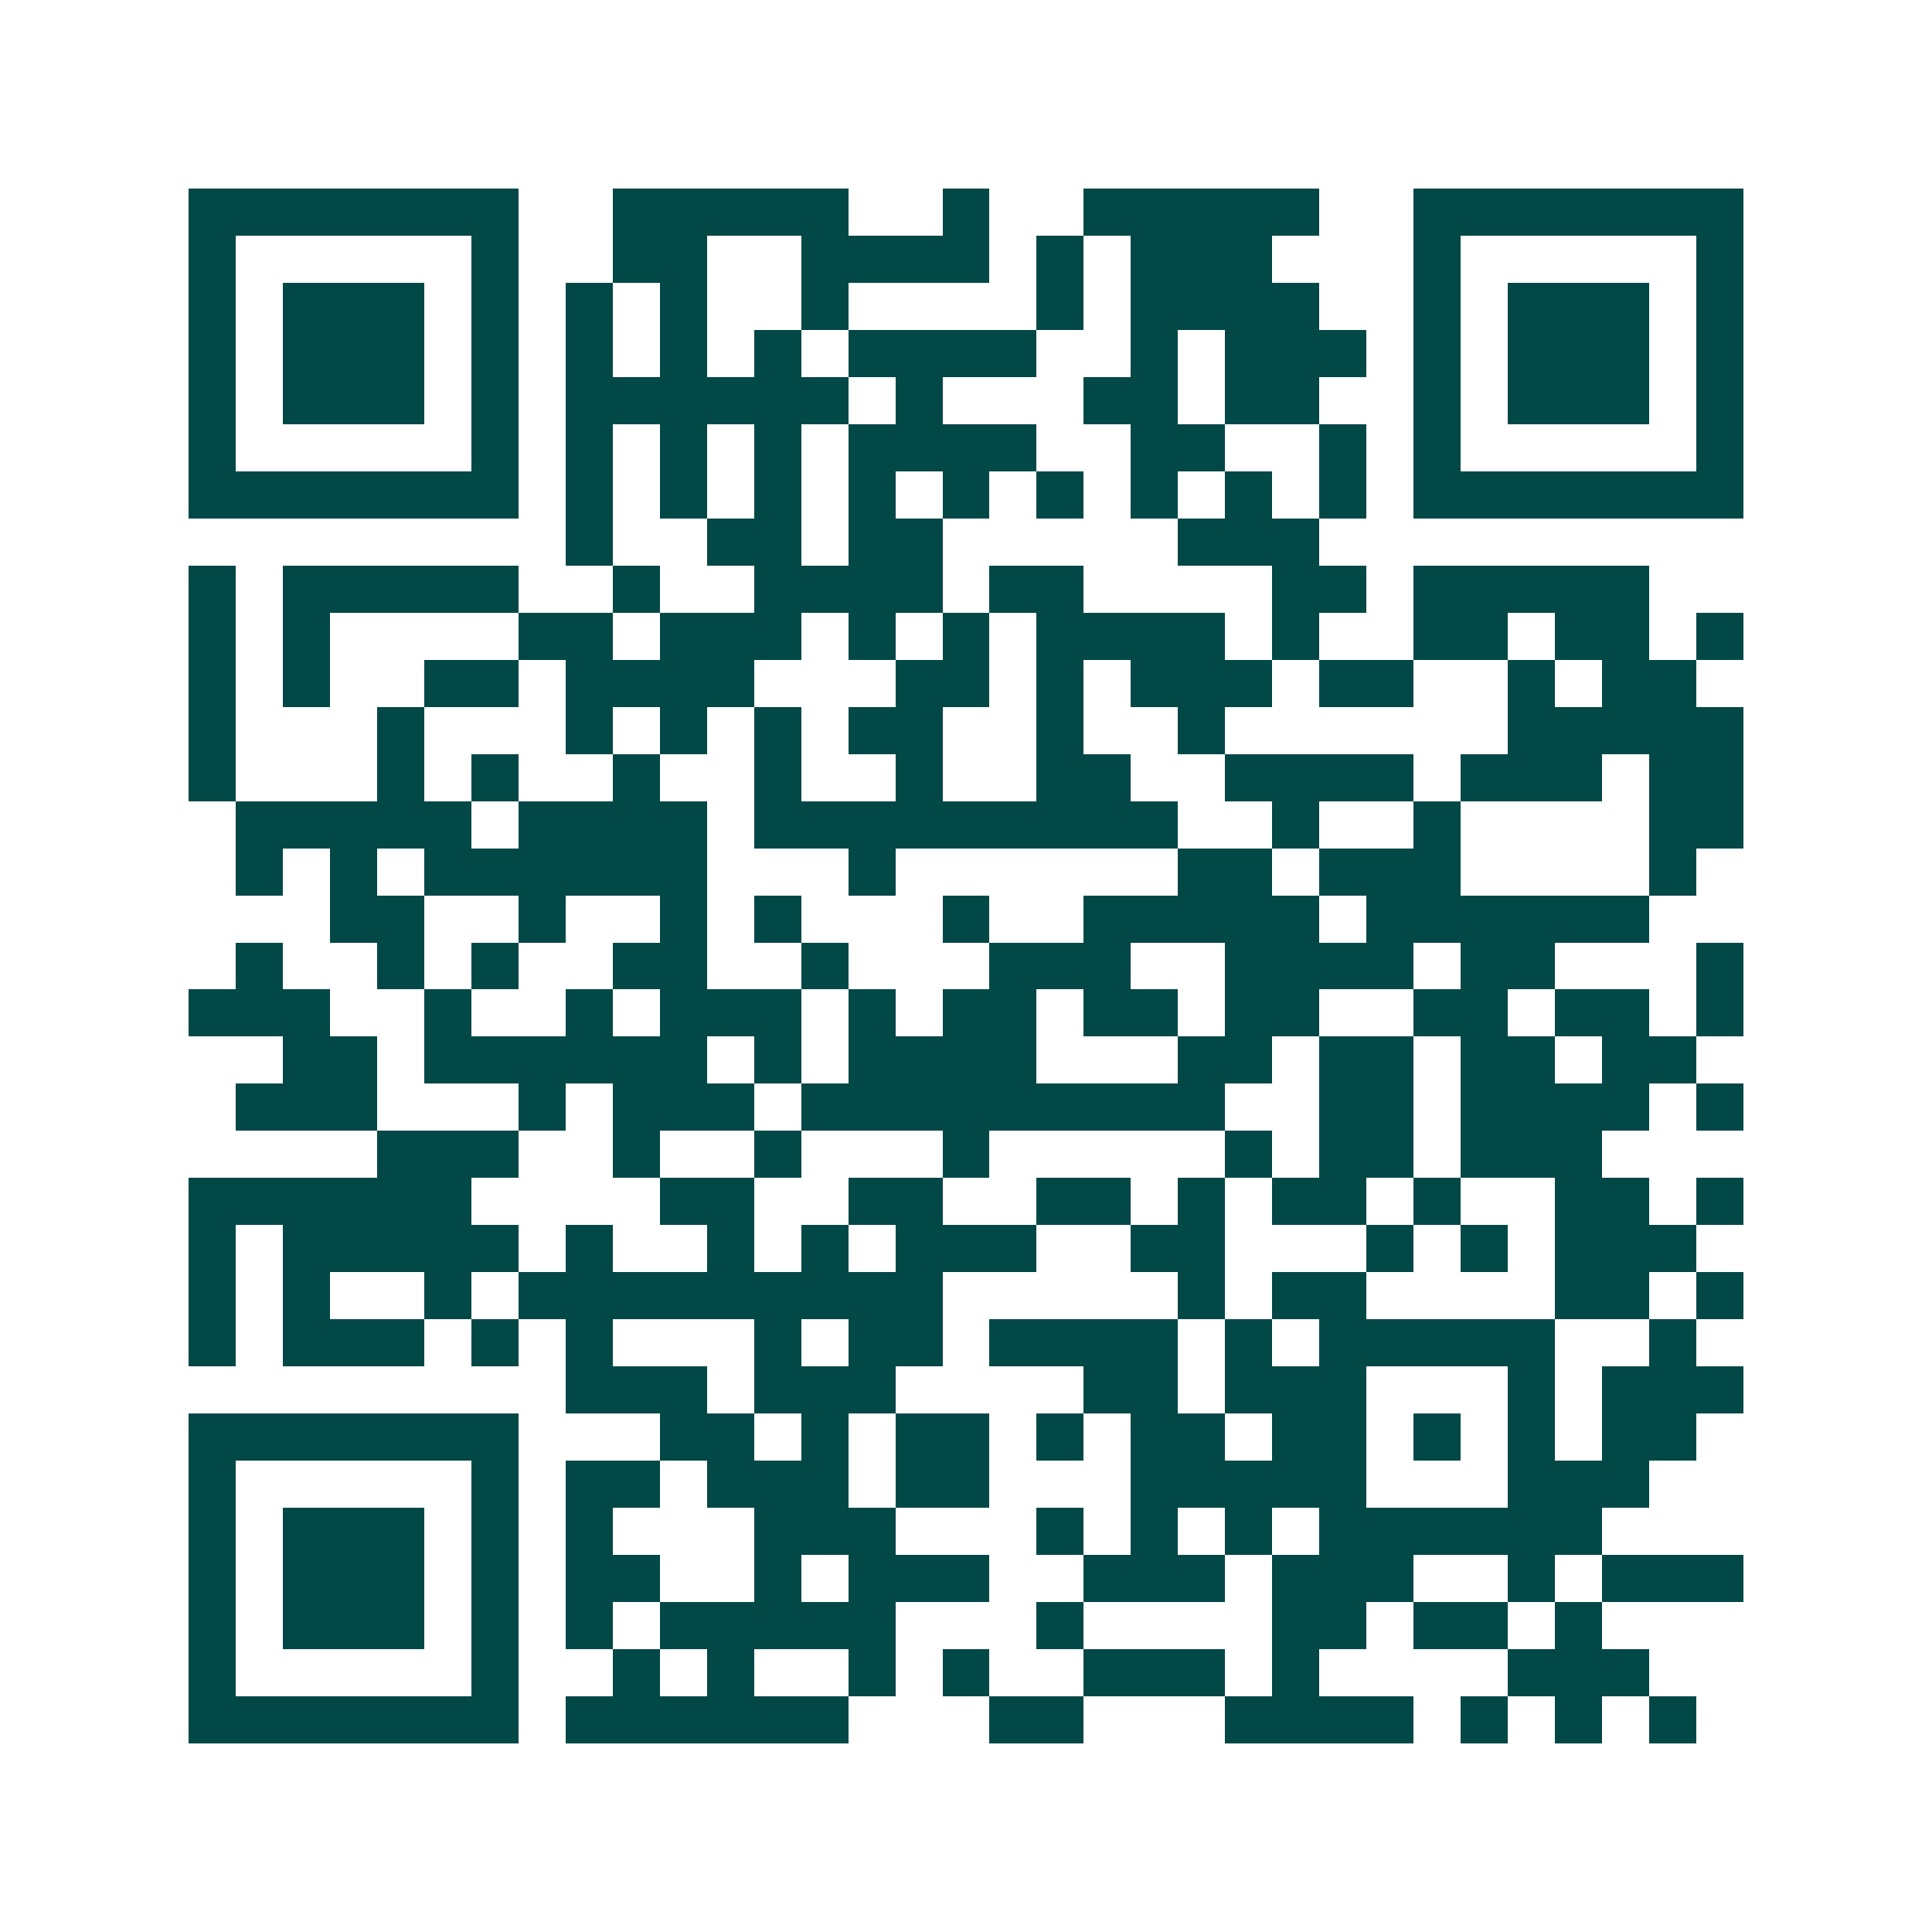 <svg xmlns="http://www.w3.org/2000/svg" width="200" height="200" viewBox="0 0 41 41" shape-rendering="crispEdges"><path fill="#ffffff" d="M0 0h41v41H0z"/><path stroke="#014847" d="M4 4.5h7m2 0h5m2 0h1m2 0h5m2 0h7M4 5.5h1m5 0h1m2 0h2m2 0h4m1 0h1m1 0h3m3 0h1m5 0h1M4 6.5h1m1 0h3m1 0h1m1 0h1m1 0h1m2 0h1m4 0h1m1 0h4m2 0h1m1 0h3m1 0h1M4 7.5h1m1 0h3m1 0h1m1 0h1m1 0h1m1 0h1m1 0h4m2 0h1m1 0h3m1 0h1m1 0h3m1 0h1M4 8.5h1m1 0h3m1 0h1m1 0h6m1 0h1m3 0h2m1 0h2m2 0h1m1 0h3m1 0h1M4 9.5h1m5 0h1m1 0h1m1 0h1m1 0h1m1 0h4m2 0h2m2 0h1m1 0h1m5 0h1M4 10.5h7m1 0h1m1 0h1m1 0h1m1 0h1m1 0h1m1 0h1m1 0h1m1 0h1m1 0h1m1 0h7M12 11.5h1m2 0h2m1 0h2m5 0h3M4 12.5h1m1 0h5m2 0h1m2 0h4m1 0h2m4 0h2m1 0h5M4 13.5h1m1 0h1m4 0h2m1 0h3m1 0h1m1 0h1m1 0h4m1 0h1m2 0h2m1 0h2m1 0h1M4 14.5h1m1 0h1m2 0h2m1 0h4m3 0h2m1 0h1m1 0h3m1 0h2m2 0h1m1 0h2M4 15.5h1m3 0h1m3 0h1m1 0h1m1 0h1m1 0h2m2 0h1m2 0h1m6 0h5M4 16.5h1m3 0h1m1 0h1m2 0h1m2 0h1m2 0h1m2 0h2m2 0h4m1 0h3m1 0h2M5 17.5h5m1 0h4m1 0h9m2 0h1m2 0h1m4 0h2M5 18.5h1m1 0h1m1 0h6m3 0h1m6 0h2m1 0h3m4 0h1M7 19.5h2m2 0h1m2 0h1m1 0h1m3 0h1m2 0h5m1 0h6M5 20.5h1m2 0h1m1 0h1m2 0h2m2 0h1m3 0h3m2 0h4m1 0h2m3 0h1M4 21.5h3m2 0h1m2 0h1m1 0h3m1 0h1m1 0h2m1 0h2m1 0h2m2 0h2m1 0h2m1 0h1M6 22.5h2m1 0h6m1 0h1m1 0h4m3 0h2m1 0h2m1 0h2m1 0h2M5 23.5h3m3 0h1m1 0h3m1 0h9m2 0h2m1 0h4m1 0h1M8 24.5h3m2 0h1m2 0h1m3 0h1m5 0h1m1 0h2m1 0h3M4 25.5h6m4 0h2m2 0h2m2 0h2m1 0h1m1 0h2m1 0h1m2 0h2m1 0h1M4 26.5h1m1 0h5m1 0h1m2 0h1m1 0h1m1 0h3m2 0h2m3 0h1m1 0h1m1 0h3M4 27.5h1m1 0h1m2 0h1m1 0h9m5 0h1m1 0h2m4 0h2m1 0h1M4 28.5h1m1 0h3m1 0h1m1 0h1m3 0h1m1 0h2m1 0h4m1 0h1m1 0h5m2 0h1M12 29.5h3m1 0h3m4 0h2m1 0h3m3 0h1m1 0h3M4 30.5h7m3 0h2m1 0h1m1 0h2m1 0h1m1 0h2m1 0h2m1 0h1m1 0h1m1 0h2M4 31.5h1m5 0h1m1 0h2m1 0h3m1 0h2m3 0h5m3 0h3M4 32.5h1m1 0h3m1 0h1m1 0h1m3 0h3m3 0h1m1 0h1m1 0h1m1 0h6M4 33.5h1m1 0h3m1 0h1m1 0h2m2 0h1m1 0h3m2 0h3m1 0h3m2 0h1m1 0h3M4 34.5h1m1 0h3m1 0h1m1 0h1m1 0h5m3 0h1m4 0h2m1 0h2m1 0h1M4 35.5h1m5 0h1m2 0h1m1 0h1m2 0h1m1 0h1m2 0h3m1 0h1m4 0h3M4 36.5h7m1 0h6m3 0h2m3 0h4m1 0h1m1 0h1m1 0h1"/></svg>
